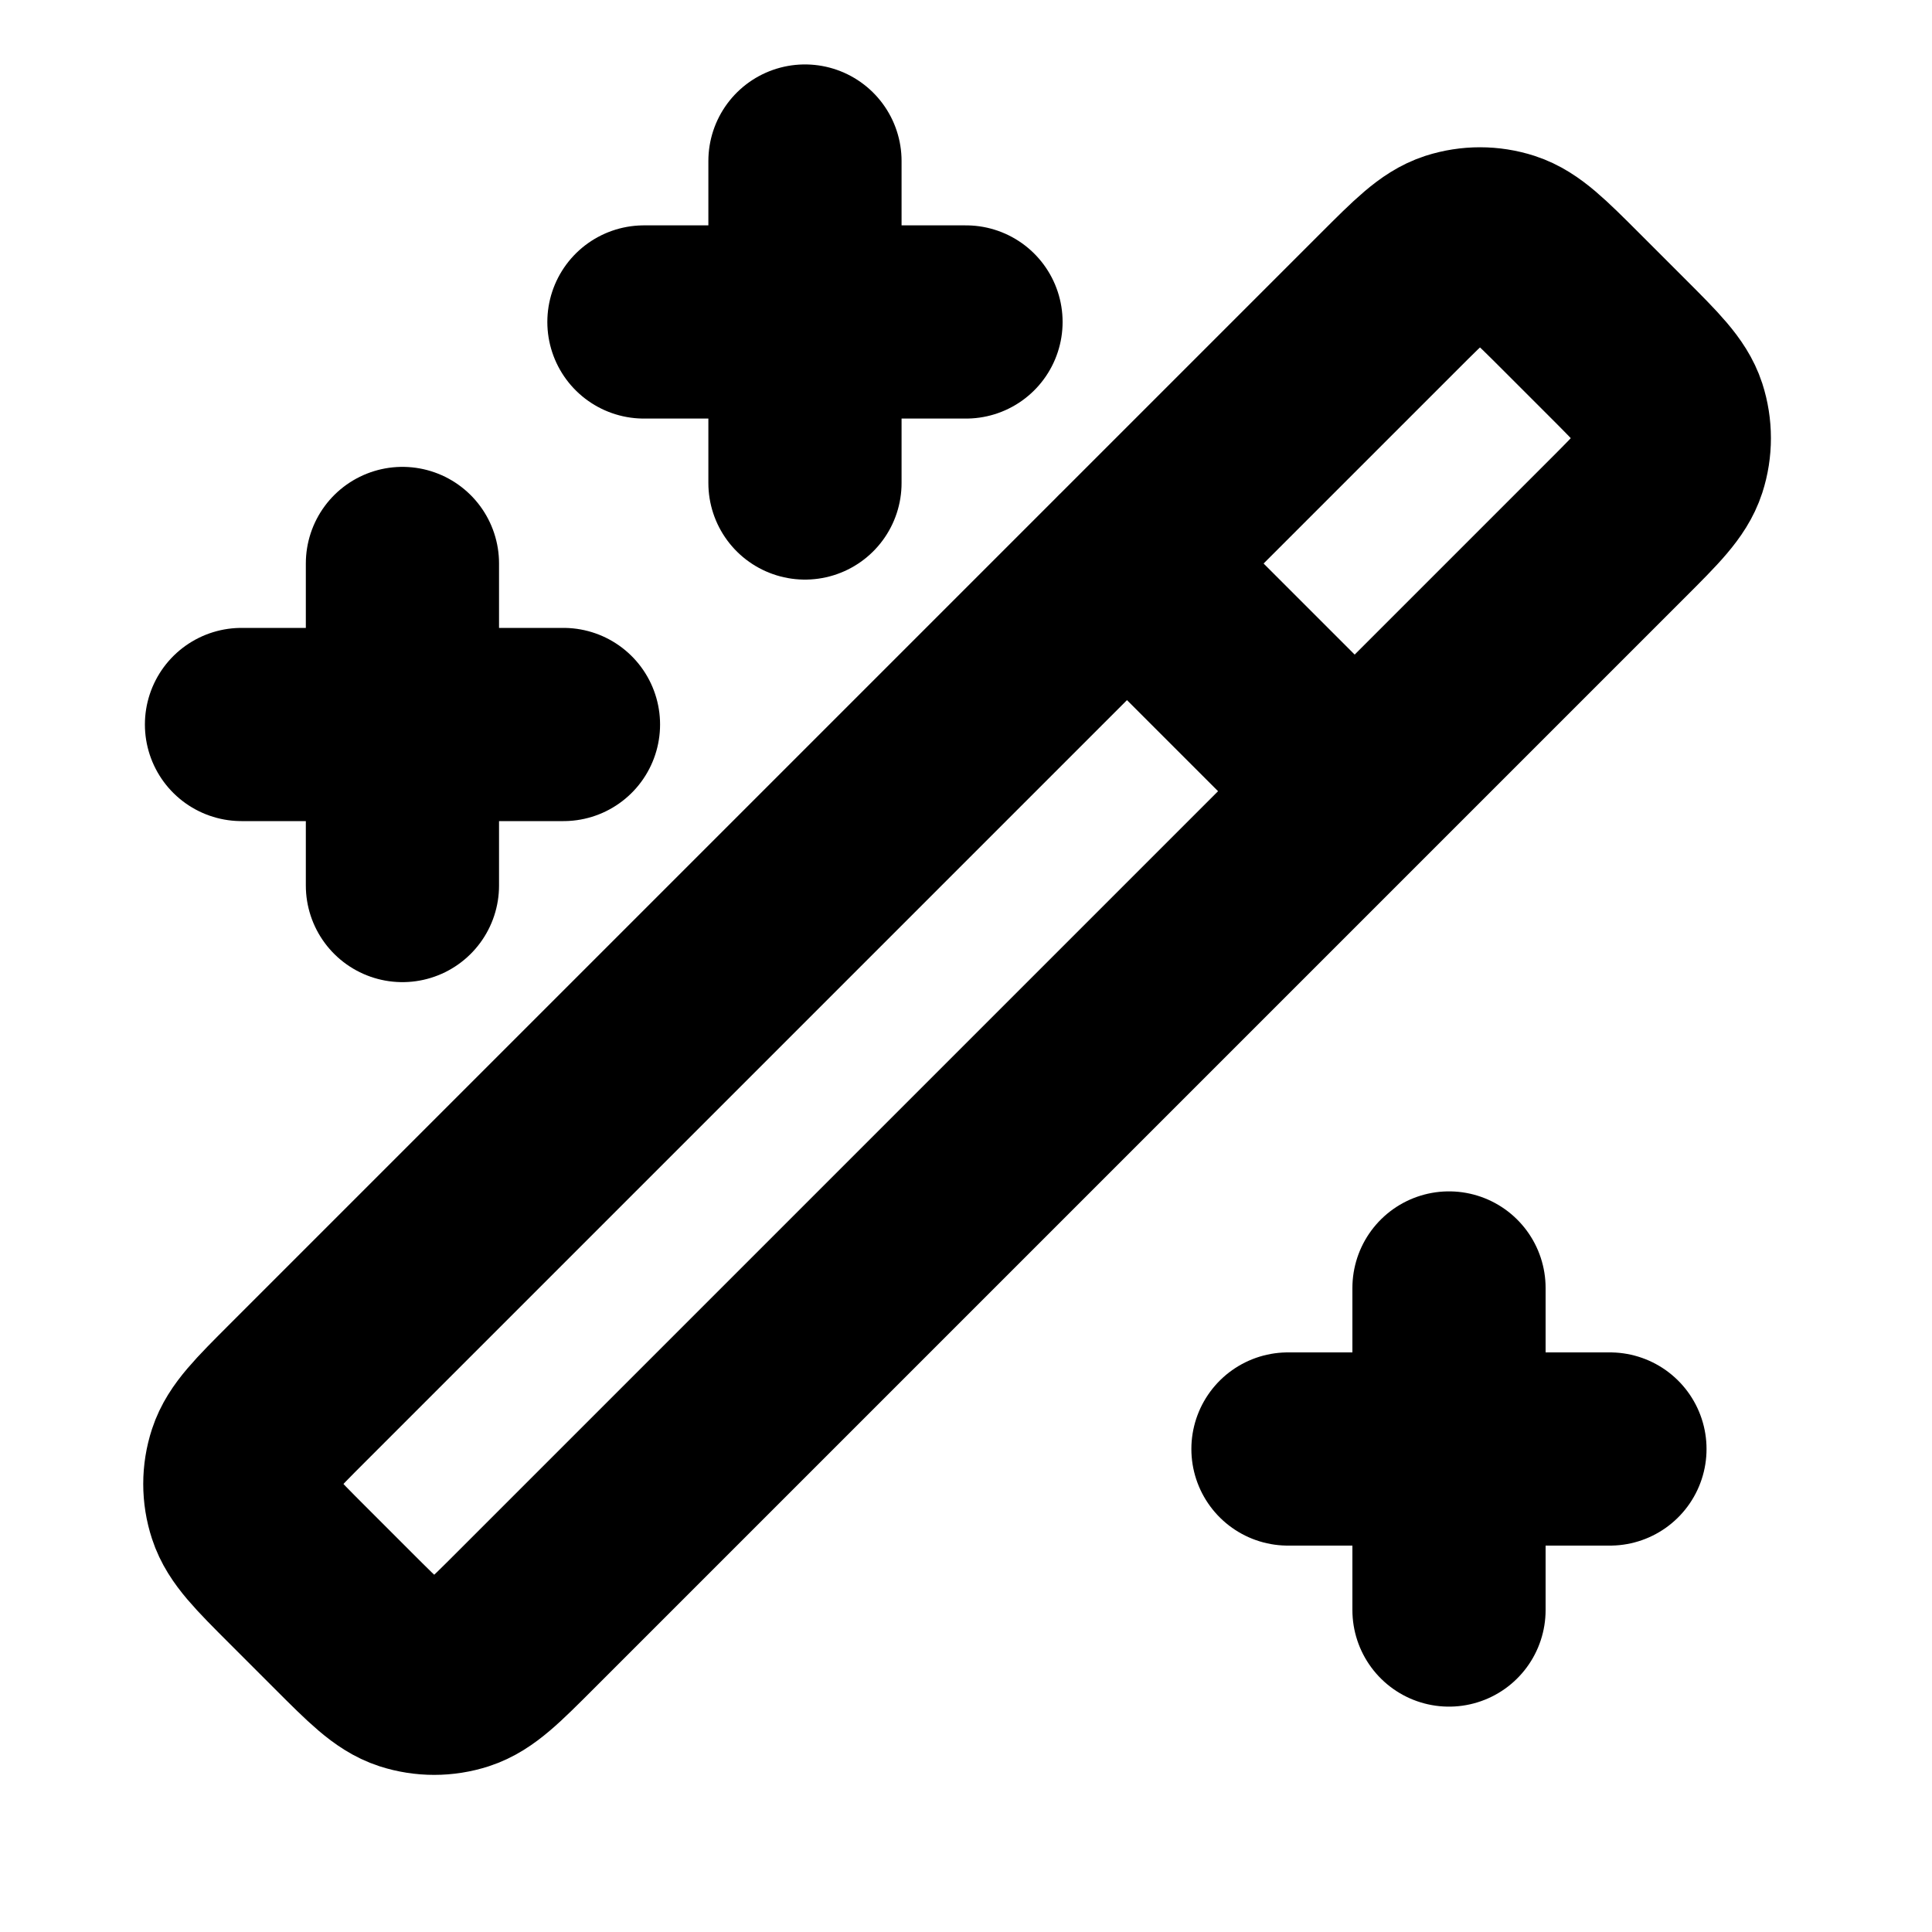 <svg width="20" height="20" viewBox="0 0 20 20" fill="none" xmlns="http://www.w3.org/2000/svg">
<path d="M4.166 5.833V9.167M8.333 1.667V5M15 13.333V16.667M2.5 7.5H5.833M6.666 3.333H10M13.333 15H16.666M11.666 5.833L14.023 8.19M16.264 3.122L16.735 3.593C17.065 3.923 17.23 4.088 17.292 4.278C17.346 4.446 17.346 4.626 17.292 4.793C17.23 4.984 17.065 5.149 16.735 5.479L5.438 16.776C5.108 17.106 4.943 17.271 4.752 17.333C4.585 17.387 4.405 17.387 4.237 17.333C4.047 17.271 3.882 17.106 3.552 16.776L3.081 16.305C2.751 15.975 2.586 15.81 2.524 15.619C2.469 15.452 2.469 15.272 2.524 15.104C2.586 14.914 2.751 14.749 3.081 14.419L14.378 3.122C14.708 2.792 14.873 2.627 15.063 2.565C15.231 2.511 15.411 2.511 15.578 2.565C15.768 2.627 15.934 2.792 16.264 3.122Z" stroke="black" stroke-width="2" stroke-linecap="round" stroke-linejoin="round"/>
</svg>

